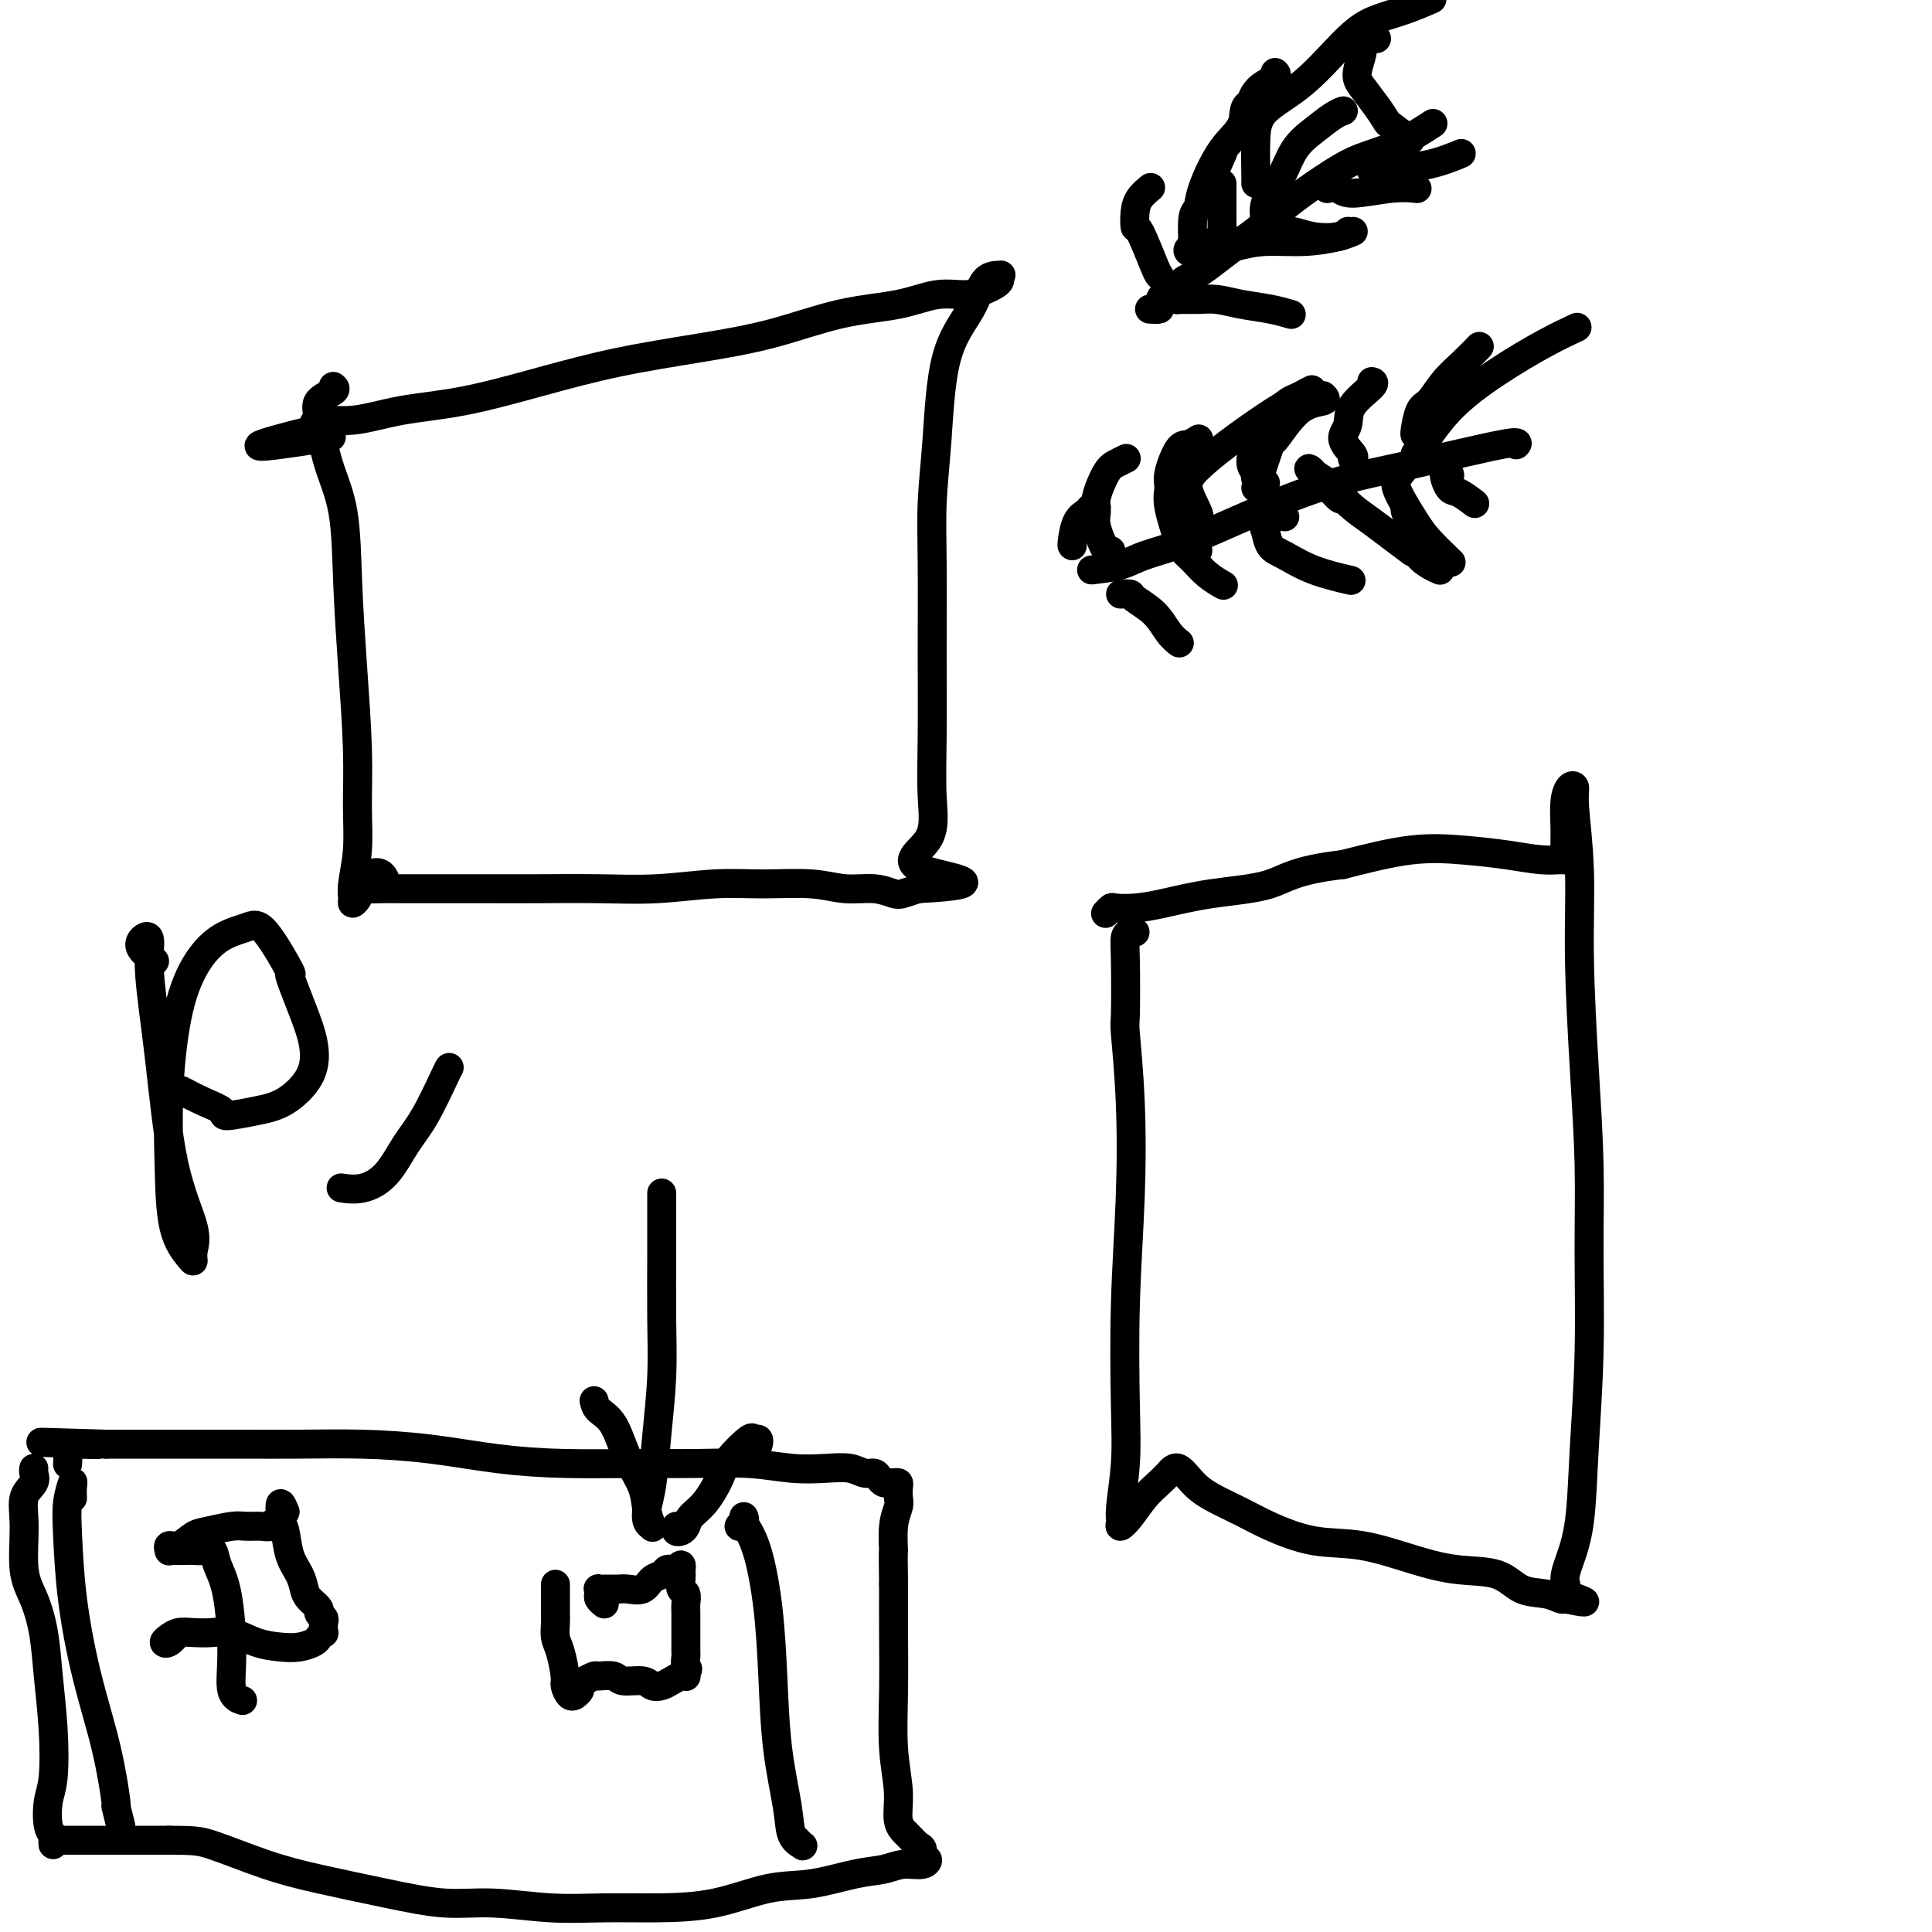 <svg viewBox='0 0 400 400' version='1.1' xmlns='http://www.w3.org/2000/svg' xmlns:xlink='http://www.w3.org/1999/xlink'><g fill='none' stroke='#000000' stroke-width='6' stroke-linecap='round' stroke-linejoin='round'><path d='M69,80c0.330,0.259 0.659,0.519 0,1c-0.659,0.481 -2.307,1.184 -3,2c-0.693,0.816 -0.432,1.746 0,4c0.432,2.254 1.034,5.834 2,9c0.966,3.166 2.297,5.919 3,10c0.703,4.081 0.778,9.492 1,15c0.222,5.508 0.592,11.114 1,17c0.408,5.886 0.856,12.053 1,17c0.144,4.947 -0.015,8.675 0,12c0.015,3.325 0.203,6.248 0,9c-0.203,2.752 -0.797,5.332 -1,7c-0.203,1.668 -0.014,2.422 0,3c0.014,0.578 -0.145,0.978 0,1c0.145,0.022 0.595,-0.334 1,-1c0.405,-0.666 0.764,-1.643 1,-2c0.236,-0.357 0.348,-0.096 1,0c0.652,0.096 1.844,0.026 3,0c1.156,-0.026 2.275,-0.007 4,0c1.725,0.007 4.055,0.003 7,0c2.945,-0.003 6.504,-0.005 10,0c3.496,0.005 6.930,0.016 11,0c4.070,-0.016 8.775,-0.058 13,0c4.225,0.058 7.969,0.216 12,0c4.031,-0.216 8.349,-0.805 12,-1c3.651,-0.195 6.634,0.004 10,0c3.366,-0.004 7.114,-0.211 10,0c2.886,0.211 4.912,0.838 7,1c2.088,0.162 4.240,-0.142 6,0c1.760,0.142 3.128,0.731 4,1c0.872,0.269 1.249,0.220 2,0c0.751,-0.220 1.875,-0.610 3,-1'/><path d='M190,184c18.282,-0.956 5.487,-2.346 1,-4c-4.487,-1.654 -0.666,-3.571 1,-6c1.666,-2.429 1.178,-5.369 1,-9c-0.178,-3.631 -0.045,-7.952 0,-13c0.045,-5.048 0.001,-10.822 0,-17c-0.001,-6.178 0.041,-12.758 0,-18c-0.041,-5.242 -0.164,-9.146 0,-13c0.164,-3.854 0.616,-7.659 1,-13c0.384,-5.341 0.702,-12.216 2,-17c1.298,-4.784 3.578,-7.475 5,-10c1.422,-2.525 1.986,-4.884 3,-6c1.014,-1.116 2.477,-0.990 3,-1c0.523,-0.010 0.105,-0.156 0,0c-0.105,0.156 0.102,0.614 0,1c-0.102,0.386 -0.514,0.698 -1,1c-0.486,0.302 -1.047,0.593 -2,1c-0.953,0.407 -2.300,0.931 -4,1c-1.700,0.069 -3.755,-0.316 -6,0c-2.245,0.316 -4.680,1.333 -8,2c-3.320,0.667 -7.524,0.985 -12,2c-4.476,1.015 -9.223,2.727 -14,4c-4.777,1.273 -9.582,2.108 -15,3c-5.418,0.892 -11.447,1.841 -17,3c-5.553,1.159 -10.630,2.530 -16,4c-5.370,1.470 -11.033,3.040 -16,4c-4.967,0.960 -9.239,1.309 -13,2c-3.761,0.691 -7.013,1.725 -10,2c-2.987,0.275 -5.711,-0.207 -7,0c-1.289,0.207 -1.145,1.104 -1,2'/><path d='M65,89c-22.089,5.422 -6.311,2.978 0,2c6.311,-0.978 3.156,-0.489 0,0'/><path d='M235,193c-0.310,-0.048 -0.620,-0.096 -1,0c-0.380,0.096 -0.830,0.336 -1,1c-0.170,0.664 -0.059,1.752 0,5c0.059,3.248 0.065,8.657 0,11c-0.065,2.343 -0.200,1.621 0,4c0.200,2.379 0.734,7.861 1,14c0.266,6.139 0.264,12.937 0,20c-0.264,7.063 -0.788,14.392 -1,22c-0.212,7.608 -0.111,15.493 0,21c0.111,5.507 0.231,8.634 0,12c-0.231,3.366 -0.813,6.970 -1,9c-0.187,2.030 0.023,2.485 0,3c-0.023,0.515 -0.277,1.088 0,1c0.277,-0.088 1.085,-0.839 2,-2c0.915,-1.161 1.939,-2.733 3,-4c1.061,-1.267 2.161,-2.229 3,-3c0.839,-0.771 1.416,-1.350 2,-2c0.584,-0.650 1.173,-1.371 2,-1c0.827,0.371 1.890,1.833 3,3c1.110,1.167 2.266,2.037 4,3c1.734,0.963 4.047,2.019 6,3c1.953,0.981 3.548,1.888 6,3c2.452,1.112 5.762,2.428 9,3c3.238,0.572 6.405,0.398 10,1c3.595,0.602 7.616,1.978 11,3c3.384,1.022 6.129,1.689 9,2c2.871,0.311 5.869,0.266 8,1c2.131,0.734 3.396,2.248 5,3c1.604,0.752 3.547,0.741 5,1c1.453,0.259 2.415,0.788 3,1c0.585,0.212 0.792,0.106 1,0'/><path d='M324,331c8.042,1.670 2.148,-0.157 0,-1c-2.148,-0.843 -0.548,-0.704 0,-1c0.548,-0.296 0.046,-1.026 0,-2c-0.046,-0.974 0.366,-2.192 1,-4c0.634,-1.808 1.491,-4.207 2,-8c0.509,-3.793 0.670,-8.981 1,-15c0.330,-6.019 0.831,-12.871 1,-20c0.169,-7.129 0.008,-14.536 0,-21c-0.008,-6.464 0.137,-11.986 0,-18c-0.137,-6.014 -0.558,-12.518 -1,-20c-0.442,-7.482 -0.906,-15.940 -1,-23c-0.094,-7.060 0.181,-12.722 0,-18c-0.181,-5.278 -0.819,-10.173 -1,-13c-0.181,-2.827 0.095,-3.588 0,-4c-0.095,-0.412 -0.561,-0.476 -1,0c-0.439,0.476 -0.850,1.493 -1,3c-0.150,1.507 -0.040,3.504 0,5c0.040,1.496 0.010,2.492 0,3c-0.010,0.508 0.002,0.529 0,1c-0.002,0.471 -0.016,1.391 0,2c0.016,0.609 0.063,0.906 0,1c-0.063,0.094 -0.236,-0.016 -1,0c-0.764,0.016 -2.119,0.156 -4,0c-1.881,-0.156 -4.288,-0.609 -7,-1c-2.712,-0.391 -5.730,-0.721 -9,-1c-3.270,-0.279 -6.791,-0.508 -11,0c-4.209,0.508 -9.104,1.754 -14,3'/><path d='M278,179c-9.926,1.122 -11.742,2.928 -15,4c-3.258,1.072 -7.958,1.411 -12,2c-4.042,0.589 -7.427,1.430 -10,2c-2.573,0.570 -4.336,0.871 -6,1c-1.664,0.129 -3.230,0.086 -4,0c-0.770,-0.086 -0.746,-0.215 -1,0c-0.254,0.215 -0.787,0.776 -1,1c-0.213,0.224 -0.107,0.112 0,0'/><path d='M7,304c-0.062,0.255 -0.123,0.511 0,1c0.123,0.489 0.431,1.213 0,2c-0.431,0.787 -1.601,1.638 -2,3c-0.399,1.362 -0.027,3.234 0,6c0.027,2.766 -0.290,6.426 0,9c0.290,2.574 1.189,4.061 2,6c0.811,1.939 1.534,4.330 2,7c0.466,2.670 0.674,5.618 1,9c0.326,3.382 0.771,7.196 1,11c0.229,3.804 0.243,7.596 0,10c-0.243,2.404 -0.745,3.419 -1,5c-0.255,1.581 -0.265,3.726 0,5c0.265,1.274 0.806,1.676 1,2c0.194,0.324 0.042,0.570 0,1c-0.042,0.430 0.026,1.043 0,1c-0.026,-0.043 -0.145,-0.744 0,-1c0.145,-0.256 0.555,-0.069 1,0c0.445,0.069 0.923,0.018 1,0c0.077,-0.018 -0.249,-0.005 0,0c0.249,0.005 1.072,0.001 2,0c0.928,-0.001 1.960,-0.000 3,0c1.040,0.000 2.088,0.000 4,0c1.912,-0.000 4.689,-0.000 7,0c2.311,0.000 4.155,0.000 6,0'/><path d='M35,381c5.213,0.022 6.246,0.077 9,1c2.754,0.923 7.227,2.716 11,4c3.773,1.284 6.844,2.061 11,3c4.156,0.939 9.398,2.041 14,3c4.602,0.959 8.564,1.774 12,2c3.436,0.226 6.347,-0.136 10,0c3.653,0.136 8.049,0.772 12,1c3.951,0.228 7.455,0.049 11,0c3.545,-0.049 7.129,0.033 11,0c3.871,-0.033 8.030,-0.179 12,-1c3.970,-0.821 7.751,-2.315 11,-3c3.249,-0.685 5.967,-0.561 9,-1c3.033,-0.439 6.383,-1.443 9,-2c2.617,-0.557 4.501,-0.669 6,-1c1.499,-0.331 2.612,-0.880 4,-1c1.388,-0.120 3.049,0.190 4,0c0.951,-0.190 1.192,-0.880 1,-1c-0.192,-0.120 -0.816,0.329 -1,0c-0.184,-0.329 0.071,-1.435 0,-2c-0.071,-0.565 -0.468,-0.589 -1,-1c-0.532,-0.411 -1.200,-1.210 -2,-2c-0.800,-0.790 -1.731,-1.572 -2,-3c-0.269,-1.428 0.124,-3.501 0,-6c-0.124,-2.499 -0.765,-5.422 -1,-9c-0.235,-3.578 -0.063,-7.809 0,-12c0.063,-4.191 0.018,-8.340 0,-12c-0.018,-3.660 -0.009,-6.830 0,-10'/><path d='M185,328c-0.138,-8.921 0.015,-6.722 0,-7c-0.015,-0.278 -0.200,-3.031 0,-5c0.200,-1.969 0.783,-3.155 1,-4c0.217,-0.845 0.068,-1.351 0,-2c-0.068,-0.649 -0.056,-1.442 0,-2c0.056,-0.558 0.156,-0.881 0,-1c-0.156,-0.119 -0.567,-0.035 -1,0c-0.433,0.035 -0.889,0.019 -1,0c-0.111,-0.019 0.122,-0.043 0,0c-0.122,0.043 -0.601,0.151 -1,0c-0.399,-0.151 -0.719,-0.563 -1,-1c-0.281,-0.437 -0.522,-0.901 -1,-1c-0.478,-0.099 -1.193,0.166 -2,0c-0.807,-0.166 -1.705,-0.762 -3,-1c-1.295,-0.238 -2.985,-0.116 -5,0c-2.015,0.116 -4.353,0.228 -7,0c-2.647,-0.228 -5.601,-0.795 -9,-1c-3.399,-0.205 -7.242,-0.047 -11,0c-3.758,0.047 -7.430,-0.015 -12,0c-4.570,0.015 -10.038,0.109 -15,0c-4.962,-0.109 -9.420,-0.422 -14,-1c-4.580,-0.578 -9.283,-1.423 -14,-2c-4.717,-0.577 -9.446,-0.887 -14,-1c-4.554,-0.113 -8.931,-0.030 -13,0c-4.069,0.030 -7.831,0.008 -12,0c-4.169,-0.008 -8.746,-0.002 -12,0c-3.254,0.002 -5.184,0.001 -7,0c-1.816,-0.001 -3.519,-0.000 -5,0c-1.481,0.000 -2.741,0.000 -4,0'/><path d='M22,299c-24.620,-0.772 -9.171,-0.201 -4,0c5.171,0.201 0.065,0.033 -2,0c-2.065,-0.033 -1.089,0.068 -1,0c0.089,-0.068 -0.708,-0.307 -1,0c-0.292,0.307 -0.079,1.160 0,2c0.079,0.840 0.022,1.669 0,2c-0.022,0.331 -0.011,0.166 0,0'/><path d='M25,378c-0.457,-1.817 -0.914,-3.635 -1,-4c-0.086,-0.365 0.198,0.722 0,-1c-0.198,-1.722 -0.877,-6.252 -2,-11c-1.123,-4.748 -2.689,-9.715 -4,-15c-1.311,-5.285 -2.365,-10.889 -3,-16c-0.635,-5.111 -0.850,-9.730 -1,-13c-0.150,-3.270 -0.236,-5.191 0,-7c0.236,-1.809 0.795,-3.505 1,-4c0.205,-0.495 0.055,0.213 0,1c-0.055,0.787 -0.016,1.653 0,2c0.016,0.347 0.008,0.173 0,0'/><path d='M154,314c0.139,0.307 0.278,0.615 0,1c-0.278,0.385 -0.972,0.848 -1,1c-0.028,0.152 0.608,-0.007 1,0c0.392,0.007 0.538,0.180 1,1c0.462,0.820 1.241,2.287 2,5c0.759,2.713 1.497,6.674 2,11c0.503,4.326 0.769,9.019 1,14c0.231,4.981 0.427,10.250 1,15c0.573,4.750 1.523,8.982 2,12c0.477,3.018 0.481,4.823 1,6c0.519,1.177 1.551,1.728 2,2c0.449,0.272 0.313,0.266 0,0c-0.313,-0.266 -0.804,-0.790 -1,-1c-0.196,-0.210 -0.098,-0.105 0,0'/><path d='M37,338c-0.713,0.823 -1.427,1.646 -2,2c-0.573,0.354 -1.007,0.239 -1,0c0.007,-0.239 0.454,-0.602 1,-1c0.546,-0.398 1.191,-0.832 2,-1c0.809,-0.168 1.784,-0.070 3,0c1.216,0.070 2.674,0.111 4,0c1.326,-0.111 2.520,-0.372 4,0c1.480,0.372 3.247,1.379 5,2c1.753,0.621 3.493,0.856 5,1c1.507,0.144 2.782,0.198 4,0c1.218,-0.198 2.379,-0.648 3,-1c0.621,-0.352 0.704,-0.605 1,-1c0.296,-0.395 0.807,-0.932 1,-1c0.193,-0.068 0.068,0.334 0,0c-0.068,-0.334 -0.077,-1.402 0,-2c0.077,-0.598 0.242,-0.726 0,-1c-0.242,-0.274 -0.890,-0.695 -1,-1c-0.110,-0.305 0.318,-0.495 0,-1c-0.318,-0.505 -1.380,-1.326 -2,-2c-0.620,-0.674 -0.797,-1.203 -1,-2c-0.203,-0.797 -0.433,-1.863 -1,-3c-0.567,-1.137 -1.469,-2.346 -2,-4c-0.531,-1.654 -0.689,-3.753 -1,-5c-0.311,-1.247 -0.776,-1.644 -1,-2c-0.224,-0.356 -0.207,-0.673 0,-1c0.207,-0.327 0.603,-0.663 1,-1'/><path d='M59,313c-1.414,-3.685 -0.949,-0.399 -1,1c-0.051,1.399 -0.619,0.910 -1,1c-0.381,0.090 -0.574,0.760 -1,1c-0.426,0.240 -1.086,0.052 -2,0c-0.914,-0.052 -2.082,0.032 -3,0c-0.918,-0.032 -1.584,-0.181 -3,0c-1.416,0.181 -3.581,0.693 -5,1c-1.419,0.307 -2.093,0.408 -3,1c-0.907,0.592 -2.046,1.675 -3,2c-0.954,0.325 -1.723,-0.109 -2,0c-0.277,0.109 -0.062,0.761 0,1c0.062,0.239 -0.030,0.065 0,0c0.030,-0.065 0.183,-0.019 1,0c0.817,0.019 2.298,0.013 3,0c0.702,-0.013 0.625,-0.033 1,0c0.375,0.033 1.201,0.120 2,0c0.799,-0.120 1.571,-0.446 2,0c0.429,0.446 0.515,1.664 1,3c0.485,1.336 1.370,2.789 2,6c0.630,3.211 1.004,8.180 1,12c-0.004,3.820 -0.386,6.490 0,8c0.386,1.510 1.539,1.860 2,2c0.461,0.140 0.231,0.070 0,0'/><path d='M115,328c-0.000,0.276 -0.001,0.553 0,1c0.001,0.447 0.003,1.065 0,2c-0.003,0.935 -0.011,2.187 0,3c0.011,0.813 0.041,1.186 0,2c-0.041,0.814 -0.152,2.068 0,3c0.152,0.932 0.567,1.542 1,3c0.433,1.458 0.886,3.765 1,5c0.114,1.235 -0.109,1.400 0,2c0.109,0.600 0.551,1.636 1,2c0.449,0.364 0.907,0.056 1,0c0.093,-0.056 -0.178,0.139 0,0c0.178,-0.139 0.805,-0.611 1,-1c0.195,-0.389 -0.043,-0.694 0,-1c0.043,-0.306 0.365,-0.614 1,-1c0.635,-0.386 1.581,-0.851 2,-1c0.419,-0.149 0.311,0.016 1,0c0.689,-0.016 2.177,-0.214 3,0c0.823,0.214 0.983,0.839 2,1c1.017,0.161 2.892,-0.143 4,0c1.108,0.143 1.449,0.732 2,1c0.551,0.268 1.310,0.216 2,0c0.690,-0.216 1.309,-0.597 2,-1c0.691,-0.403 1.453,-0.830 2,-1c0.547,-0.170 0.878,-0.084 1,0c0.122,0.084 0.035,0.167 0,0c-0.035,-0.167 -0.017,-0.583 0,-1'/><path d='M142,346c0.773,-0.574 0.207,-0.509 0,-1c-0.207,-0.491 -0.055,-1.539 0,-2c0.055,-0.461 0.015,-0.336 0,-1c-0.015,-0.664 -0.003,-2.118 0,-3c0.003,-0.882 -0.003,-1.191 0,-2c0.003,-0.809 0.015,-2.117 0,-3c-0.015,-0.883 -0.056,-1.341 0,-2c0.056,-0.659 0.211,-1.520 0,-2c-0.211,-0.480 -0.788,-0.578 -1,-1c-0.212,-0.422 -0.060,-1.167 0,-2c0.060,-0.833 0.027,-1.754 0,-2c-0.027,-0.246 -0.049,0.182 0,0c0.049,-0.182 0.169,-0.974 0,-1c-0.169,-0.026 -0.626,0.713 -1,1c-0.374,0.287 -0.666,0.123 -1,0c-0.334,-0.123 -0.712,-0.205 -1,0c-0.288,0.205 -0.486,0.696 -1,1c-0.514,0.304 -1.345,0.421 -2,1c-0.655,0.579 -1.136,1.619 -2,2c-0.864,0.381 -2.112,0.101 -3,0c-0.888,-0.101 -1.414,-0.024 -2,0c-0.586,0.024 -1.230,-0.005 -2,0c-0.770,0.005 -1.667,0.043 -2,0c-0.333,-0.043 -0.103,-0.169 0,0c0.103,0.169 0.079,0.633 0,1c-0.079,0.367 -0.214,0.637 0,1c0.214,0.363 0.775,0.818 1,1c0.225,0.182 0.112,0.091 0,0'/><path d='M137,247c0.000,0.663 0.001,1.326 0,2c-0.001,0.674 -0.003,1.358 0,3c0.003,1.642 0.012,4.242 0,8c-0.012,3.758 -0.045,8.676 0,13c0.045,4.324 0.169,8.055 0,12c-0.169,3.945 -0.630,8.104 -1,12c-0.370,3.896 -0.649,7.527 -1,10c-0.351,2.473 -0.775,3.787 -1,5c-0.225,1.213 -0.253,2.327 0,3c0.253,0.673 0.787,0.907 1,1c0.213,0.093 0.107,0.047 0,0'/><path d='M140,316c-0.086,0.404 -0.172,0.809 0,1c0.172,0.191 0.603,0.169 1,0c0.397,-0.169 0.761,-0.483 1,-1c0.239,-0.517 0.351,-1.236 1,-2c0.649,-0.764 1.833,-1.574 3,-3c1.167,-1.426 2.316,-3.469 3,-5c0.684,-1.531 0.901,-2.550 2,-4c1.099,-1.450 3.079,-3.330 4,-4c0.921,-0.670 0.783,-0.128 1,0c0.217,0.128 0.789,-0.158 1,0c0.211,0.158 0.060,0.759 0,1c-0.060,0.241 -0.030,0.120 0,0'/><path d='M123,290c0.151,0.678 0.302,1.357 1,2c0.698,0.643 1.942,1.252 3,3c1.058,1.748 1.930,4.637 3,7c1.070,2.363 2.338,4.200 3,6c0.662,1.800 0.717,3.561 1,5c0.283,1.439 0.795,2.554 1,3c0.205,0.446 0.102,0.223 0,0'/><path d='M238,64c0.860,0.049 1.720,0.099 2,0c0.280,-0.099 -0.020,-0.345 0,-1c0.020,-0.655 0.360,-1.718 1,-2c0.640,-0.282 1.581,0.217 2,0c0.419,-0.217 0.317,-1.150 1,-2c0.683,-0.850 2.151,-1.619 3,-2c0.849,-0.381 1.078,-0.376 2,-1c0.922,-0.624 2.537,-1.878 4,-3c1.463,-1.122 2.772,-2.114 4,-3c1.228,-0.886 2.373,-1.667 4,-3c1.627,-1.333 3.737,-3.220 6,-5c2.263,-1.780 4.681,-3.455 7,-5c2.319,-1.545 4.539,-2.961 7,-4c2.461,-1.039 5.163,-1.703 8,-3c2.837,-1.297 5.811,-3.228 7,-4c1.189,-0.772 0.595,-0.386 0,0'/><path d='M284,34c-0.019,0.422 -0.037,0.843 0,1c0.037,0.157 0.130,0.049 0,0c-0.130,-0.049 -0.482,-0.038 0,0c0.482,0.038 1.799,0.103 4,0c2.201,-0.103 5.285,-0.374 8,-1c2.715,-0.626 5.061,-1.607 6,-2c0.939,-0.393 0.469,-0.196 0,0'/><path d='M275,39c-0.190,0.038 -0.379,0.077 0,0c0.379,-0.077 1.328,-0.269 2,0c0.672,0.269 1.067,1.000 3,1c1.933,0.000 5.405,-0.731 8,-1c2.595,-0.269 4.313,-0.077 5,0c0.687,0.077 0.344,0.038 0,0'/><path d='M264,47c0.051,0.425 0.101,0.849 0,1c-0.101,0.151 -0.354,0.027 0,0c0.354,-0.027 1.314,0.042 2,0c0.686,-0.042 1.098,-0.193 2,0c0.902,0.193 2.293,0.732 4,1c1.707,0.268 3.729,0.264 5,0c1.271,-0.264 1.792,-0.790 2,-1c0.208,-0.210 0.104,-0.105 0,0'/><path d='M253,50c0.112,-0.082 0.223,-0.165 -1,0c-1.223,0.165 -3.781,0.577 -5,1c-1.219,0.423 -1.099,0.855 -1,1c0.099,0.145 0.176,0.001 1,0c0.824,-0.001 2.394,0.141 4,0c1.606,-0.141 3.247,-0.563 5,-1c1.753,-0.437 3.619,-0.888 6,-1c2.381,-0.112 5.277,0.114 8,0c2.723,-0.114 5.271,-0.569 7,-1c1.729,-0.431 2.637,-0.837 3,-1c0.363,-0.163 0.182,-0.081 0,0'/><path d='M245,61c-0.326,0.424 -0.652,0.849 -1,1c-0.348,0.151 -0.720,0.029 0,0c0.720,-0.029 2.530,0.034 4,0c1.470,-0.034 2.601,-0.167 4,0c1.399,0.167 3.066,0.632 5,1c1.934,0.368 4.136,0.637 6,1c1.864,0.363 3.390,0.818 4,1c0.610,0.182 0.305,0.091 0,0'/><path d='M240,57c-0.112,-0.064 -0.224,-0.128 -1,-2c-0.776,-1.872 -2.214,-5.553 -3,-7c-0.786,-1.447 -0.918,-0.661 -1,-1c-0.082,-0.339 -0.115,-1.802 0,-3c0.115,-1.198 0.377,-2.130 1,-3c0.623,-0.870 1.607,-1.677 2,-2c0.393,-0.323 0.197,-0.161 0,0'/><path d='M254,52c-0.423,-1.194 -0.845,-2.389 -1,-3c-0.155,-0.611 -0.041,-0.640 0,-1c0.041,-0.360 0.011,-1.053 0,-2c-0.011,-0.947 -0.003,-2.149 0,-3c0.003,-0.851 0.001,-1.352 0,-2c-0.001,-0.648 -0.000,-1.444 0,-2c0.000,-0.556 0.000,-0.873 0,-1c-0.000,-0.127 -0.000,-0.063 0,0'/><path d='M264,48c-0.840,-0.036 -1.680,-0.072 -2,0c-0.320,0.072 -0.120,0.252 0,0c0.120,-0.252 0.159,-0.938 0,-2c-0.159,-1.062 -0.517,-2.501 0,-4c0.517,-1.499 1.907,-3.057 3,-5c1.093,-1.943 1.887,-4.272 3,-6c1.113,-1.728 2.546,-2.855 4,-4c1.454,-1.145 2.930,-2.308 4,-3c1.070,-0.692 1.734,-0.912 2,-1c0.266,-0.088 0.133,-0.044 0,0'/><path d='M292,29c-1.616,-1.217 -3.233,-2.435 -4,-3c-0.767,-0.565 -0.685,-0.478 -1,-1c-0.315,-0.522 -1.029,-1.655 -2,-3c-0.971,-1.345 -2.201,-2.904 -3,-4c-0.799,-1.096 -1.167,-1.730 -1,-3c0.167,-1.270 0.868,-3.177 1,-4c0.132,-0.823 -0.305,-0.561 0,-1c0.305,-0.439 1.351,-1.580 2,-2c0.649,-0.420 0.900,-0.120 1,0c0.100,0.120 0.050,0.060 0,0'/><path d='M260,38c0.012,-0.203 0.025,-0.407 0,-2c-0.025,-1.593 -0.087,-4.577 0,-7c0.087,-2.423 0.324,-4.287 2,-6c1.676,-1.713 4.789,-3.275 8,-6c3.211,-2.725 6.518,-6.611 9,-9c2.482,-2.389 4.140,-3.279 6,-4c1.860,-0.721 3.924,-1.271 6,-2c2.076,-0.729 4.165,-1.637 5,-2c0.835,-0.363 0.418,-0.182 0,0'/><path d='M248,43c2.077,-4.509 4.155,-9.018 5,-11c0.845,-1.982 0.458,-1.438 1,-2c0.542,-0.562 2.012,-2.231 3,-4c0.988,-1.769 1.494,-3.637 2,-5c0.506,-1.363 1.012,-2.221 2,-3c0.988,-0.779 2.458,-1.479 3,-2c0.542,-0.521 0.155,-0.863 0,-1c-0.155,-0.137 -0.077,-0.068 0,0'/><path d='M247,51c-0.107,-2.374 -0.214,-4.749 0,-6c0.214,-1.251 0.748,-1.379 1,-2c0.252,-0.621 0.222,-1.736 1,-4c0.778,-2.264 2.363,-5.679 4,-8c1.637,-2.321 3.325,-3.550 4,-5c0.675,-1.450 0.335,-3.121 1,-4c0.665,-0.879 2.333,-0.965 3,-1c0.667,-0.035 0.334,-0.017 0,0'/><path d='M226,118c2.157,-0.250 4.313,-0.500 6,-1c1.687,-0.500 2.904,-1.252 5,-2c2.096,-0.748 5.070,-1.494 9,-3c3.930,-1.506 8.815,-3.773 14,-6c5.185,-2.227 10.671,-4.414 16,-6c5.329,-1.586 10.500,-2.569 17,-4c6.500,-1.431 14.327,-3.308 18,-4c3.673,-0.692 3.192,-0.198 3,0c-0.192,0.198 -0.096,0.099 0,0'/><path d='M295,95c-1.075,0.242 -2.149,0.483 -3,1c-0.851,0.517 -1.478,1.309 -2,2c-0.522,0.691 -0.938,1.282 -1,2c-0.062,0.718 0.229,1.563 1,3c0.771,1.438 2.021,3.468 3,5c0.979,1.532 1.687,2.566 3,4c1.313,1.434 3.232,3.267 4,4c0.768,0.733 0.384,0.367 0,0'/><path d='M278,103c-0.146,0.315 -0.292,0.630 -1,0c-0.708,-0.630 -1.978,-2.205 -3,-3c-1.022,-0.795 -1.795,-0.809 -2,-1c-0.205,-0.191 0.157,-0.557 0,-1c-0.157,-0.443 -0.833,-0.961 -1,-1c-0.167,-0.039 0.174,0.401 1,1c0.826,0.599 2.138,1.356 3,2c0.862,0.644 1.275,1.175 2,2c0.725,0.825 1.760,1.945 3,3c1.240,1.055 2.683,2.046 4,3c1.317,0.954 2.508,1.872 4,3c1.492,1.128 3.283,2.465 4,3c0.717,0.535 0.358,0.267 0,0'/><path d='M266,107c-0.623,-0.218 -1.246,-0.435 -2,0c-0.754,0.435 -1.640,1.523 -2,2c-0.360,0.477 -0.193,0.342 0,1c0.193,0.658 0.414,2.110 1,3c0.586,0.890 1.539,1.218 3,2c1.461,0.782 3.432,2.018 6,3c2.568,0.982 5.734,1.709 7,2c1.266,0.291 0.633,0.145 0,0'/><path d='M248,114c-0.208,0.133 -0.415,0.265 -1,0c-0.585,-0.265 -1.547,-0.929 -2,-1c-0.453,-0.071 -0.398,0.451 0,1c0.398,0.549 1.138,1.127 2,2c0.862,0.873 1.848,2.043 3,3c1.152,0.957 2.472,1.702 3,2c0.528,0.298 0.264,0.149 0,0'/><path d='M232,123c0.833,-0.050 1.667,-0.101 2,0c0.333,0.101 0.167,0.353 1,1c0.833,0.647 2.667,1.689 4,3c1.333,1.311 2.167,2.891 3,4c0.833,1.109 1.667,1.745 2,2c0.333,0.255 0.167,0.127 0,0'/><path d='M291,105c-0.103,0.212 -0.206,0.425 0,1c0.206,0.575 0.721,1.513 1,3c0.279,1.487 0.322,3.522 1,5c0.678,1.478 1.990,2.398 3,3c1.010,0.602 1.717,0.886 2,1c0.283,0.114 0.141,0.057 0,0'/><path d='M300,99c0.134,-0.335 0.268,-0.671 0,-1c-0.268,-0.329 -0.936,-0.652 -1,0c-0.064,0.652 0.478,2.278 1,3c0.522,0.722 1.025,0.541 2,1c0.975,0.459 2.421,1.560 3,2c0.579,0.440 0.289,0.220 0,0'/><path d='M293,90c-0.070,-0.005 -0.140,-0.010 0,-1c0.140,-0.990 0.490,-2.966 1,-4c0.510,-1.034 1.181,-1.125 2,-2c0.819,-0.875 1.787,-2.533 3,-4c1.213,-1.467 2.673,-2.741 4,-4c1.327,-1.259 2.522,-2.503 3,-3c0.478,-0.497 0.239,-0.249 0,0'/><path d='M280,95c0.257,-0.150 0.515,-0.299 0,-1c-0.515,-0.701 -1.802,-1.953 -2,-3c-0.198,-1.047 0.693,-1.888 1,-3c0.307,-1.112 0.031,-2.494 1,-4c0.969,-1.506 3.184,-3.136 4,-4c0.816,-0.864 0.233,-0.961 0,-1c-0.233,-0.039 -0.117,-0.019 0,0'/><path d='M260,101c1.266,-3.859 2.532,-7.717 3,-9c0.468,-1.283 0.139,0.010 1,-1c0.861,-1.010 2.911,-4.322 5,-6c2.089,-1.678 4.216,-1.721 5,-2c0.784,-0.279 0.224,-0.794 0,-1c-0.224,-0.206 -0.112,-0.103 0,0'/><path d='M244,113c0.230,0.263 0.460,0.525 0,-1c-0.460,-1.525 -1.610,-4.838 -2,-7c-0.390,-2.162 -0.020,-3.171 0,-4c0.020,-0.829 -0.310,-1.476 0,-3c0.310,-1.524 1.258,-3.924 2,-5c0.742,-1.076 1.277,-0.828 2,-1c0.723,-0.172 1.635,-0.763 2,-1c0.365,-0.237 0.182,-0.118 0,0'/><path d='M230,114c-0.193,0.490 -0.385,0.979 -1,0c-0.615,-0.979 -1.651,-3.428 -2,-5c-0.349,-1.572 -0.009,-2.267 0,-3c0.009,-0.733 -0.312,-1.503 0,-3c0.312,-1.497 1.259,-3.721 2,-5c0.741,-1.279 1.276,-1.614 2,-2c0.724,-0.386 1.635,-0.825 2,-1c0.365,-0.175 0.182,-0.088 0,0'/><path d='M222,113c-0.059,-0.022 -0.117,-0.044 0,-1c0.117,-0.956 0.410,-2.844 1,-4c0.590,-1.156 1.478,-1.578 2,-2c0.522,-0.422 0.679,-0.844 1,-1c0.321,-0.156 0.806,-0.044 1,0c0.194,0.044 0.097,0.022 0,0'/><path d='M262,100c-0.879,-0.346 -1.758,-0.693 -2,-1c-0.242,-0.307 0.154,-0.576 0,-1c-0.154,-0.424 -0.857,-1.003 -1,-2c-0.143,-0.997 0.274,-2.411 1,-4c0.726,-1.589 1.762,-3.354 3,-5c1.238,-1.646 2.680,-3.174 4,-4c1.320,-0.826 2.520,-0.950 3,-1c0.480,-0.050 0.240,-0.025 0,0'/><path d='M248,108c0.256,-0.373 0.512,-0.745 0,-2c-0.512,-1.255 -1.793,-3.391 -2,-5c-0.207,-1.609 0.660,-2.691 2,-4c1.340,-1.309 3.153,-2.846 6,-5c2.847,-2.154 6.728,-4.926 10,-7c3.272,-2.074 5.935,-3.450 7,-4c1.065,-0.550 0.533,-0.275 0,0'/><path d='M293,94c-0.022,0.283 -0.044,0.566 1,-1c1.044,-1.566 3.153,-4.980 6,-8c2.847,-3.020 6.433,-5.644 10,-8c3.567,-2.356 7.114,-4.442 10,-6c2.886,-1.558 5.110,-2.588 6,-3c0.890,-0.412 0.445,-0.206 0,0'/><path d='M32,199c-1.348,-1.042 -2.695,-2.084 -3,-3c-0.305,-0.916 0.433,-1.706 1,-2c0.567,-0.294 0.962,-0.092 1,1c0.038,1.092 -0.281,3.072 0,7c0.281,3.928 1.161,9.802 2,17c0.839,7.198 1.635,15.718 3,22c1.365,6.282 3.298,10.326 4,13c0.702,2.674 0.174,3.980 0,5c-0.174,1.020 0.005,1.755 0,2c-0.005,0.245 -0.193,0.001 -1,-1c-0.807,-1.001 -2.233,-2.759 -3,-6c-0.767,-3.241 -0.874,-7.964 -1,-13c-0.126,-5.036 -0.270,-10.385 0,-16c0.270,-5.615 0.954,-11.495 2,-16c1.046,-4.505 2.454,-7.635 4,-10c1.546,-2.365 3.231,-3.964 5,-5c1.769,-1.036 3.622,-1.507 5,-2c1.378,-0.493 2.282,-1.008 4,1c1.718,2.008 4.250,6.538 5,8c0.750,1.462 -0.283,-0.145 0,1c0.283,1.145 1.881,5.041 3,8c1.119,2.959 1.759,4.979 2,7c0.241,2.021 0.082,4.042 -1,6c-1.082,1.958 -3.086,3.854 -5,5c-1.914,1.146 -3.739,1.543 -6,2c-2.261,0.457 -4.957,0.973 -6,1c-1.043,0.027 -0.434,-0.436 -1,-1c-0.566,-0.564 -2.306,-1.229 -4,-2c-1.694,-0.771 -3.341,-1.649 -4,-2c-0.659,-0.351 -0.329,-0.176 0,0'/><path d='M93,221c-0.067,0.079 -0.134,0.158 -1,2c-0.866,1.842 -2.530,5.446 -4,8c-1.470,2.554 -2.745,4.057 -4,6c-1.255,1.943 -2.491,4.325 -4,6c-1.509,1.675 -3.291,2.643 -5,3c-1.709,0.357 -3.345,0.102 -4,0c-0.655,-0.102 -0.327,-0.051 0,0'/><path d='M77,183c-0.196,-0.786 -0.393,-1.571 0,-2c0.393,-0.429 1.375,-0.500 2,0c0.625,0.500 0.893,1.571 1,2c0.107,0.429 0.054,0.214 0,0'/></g>
</svg>